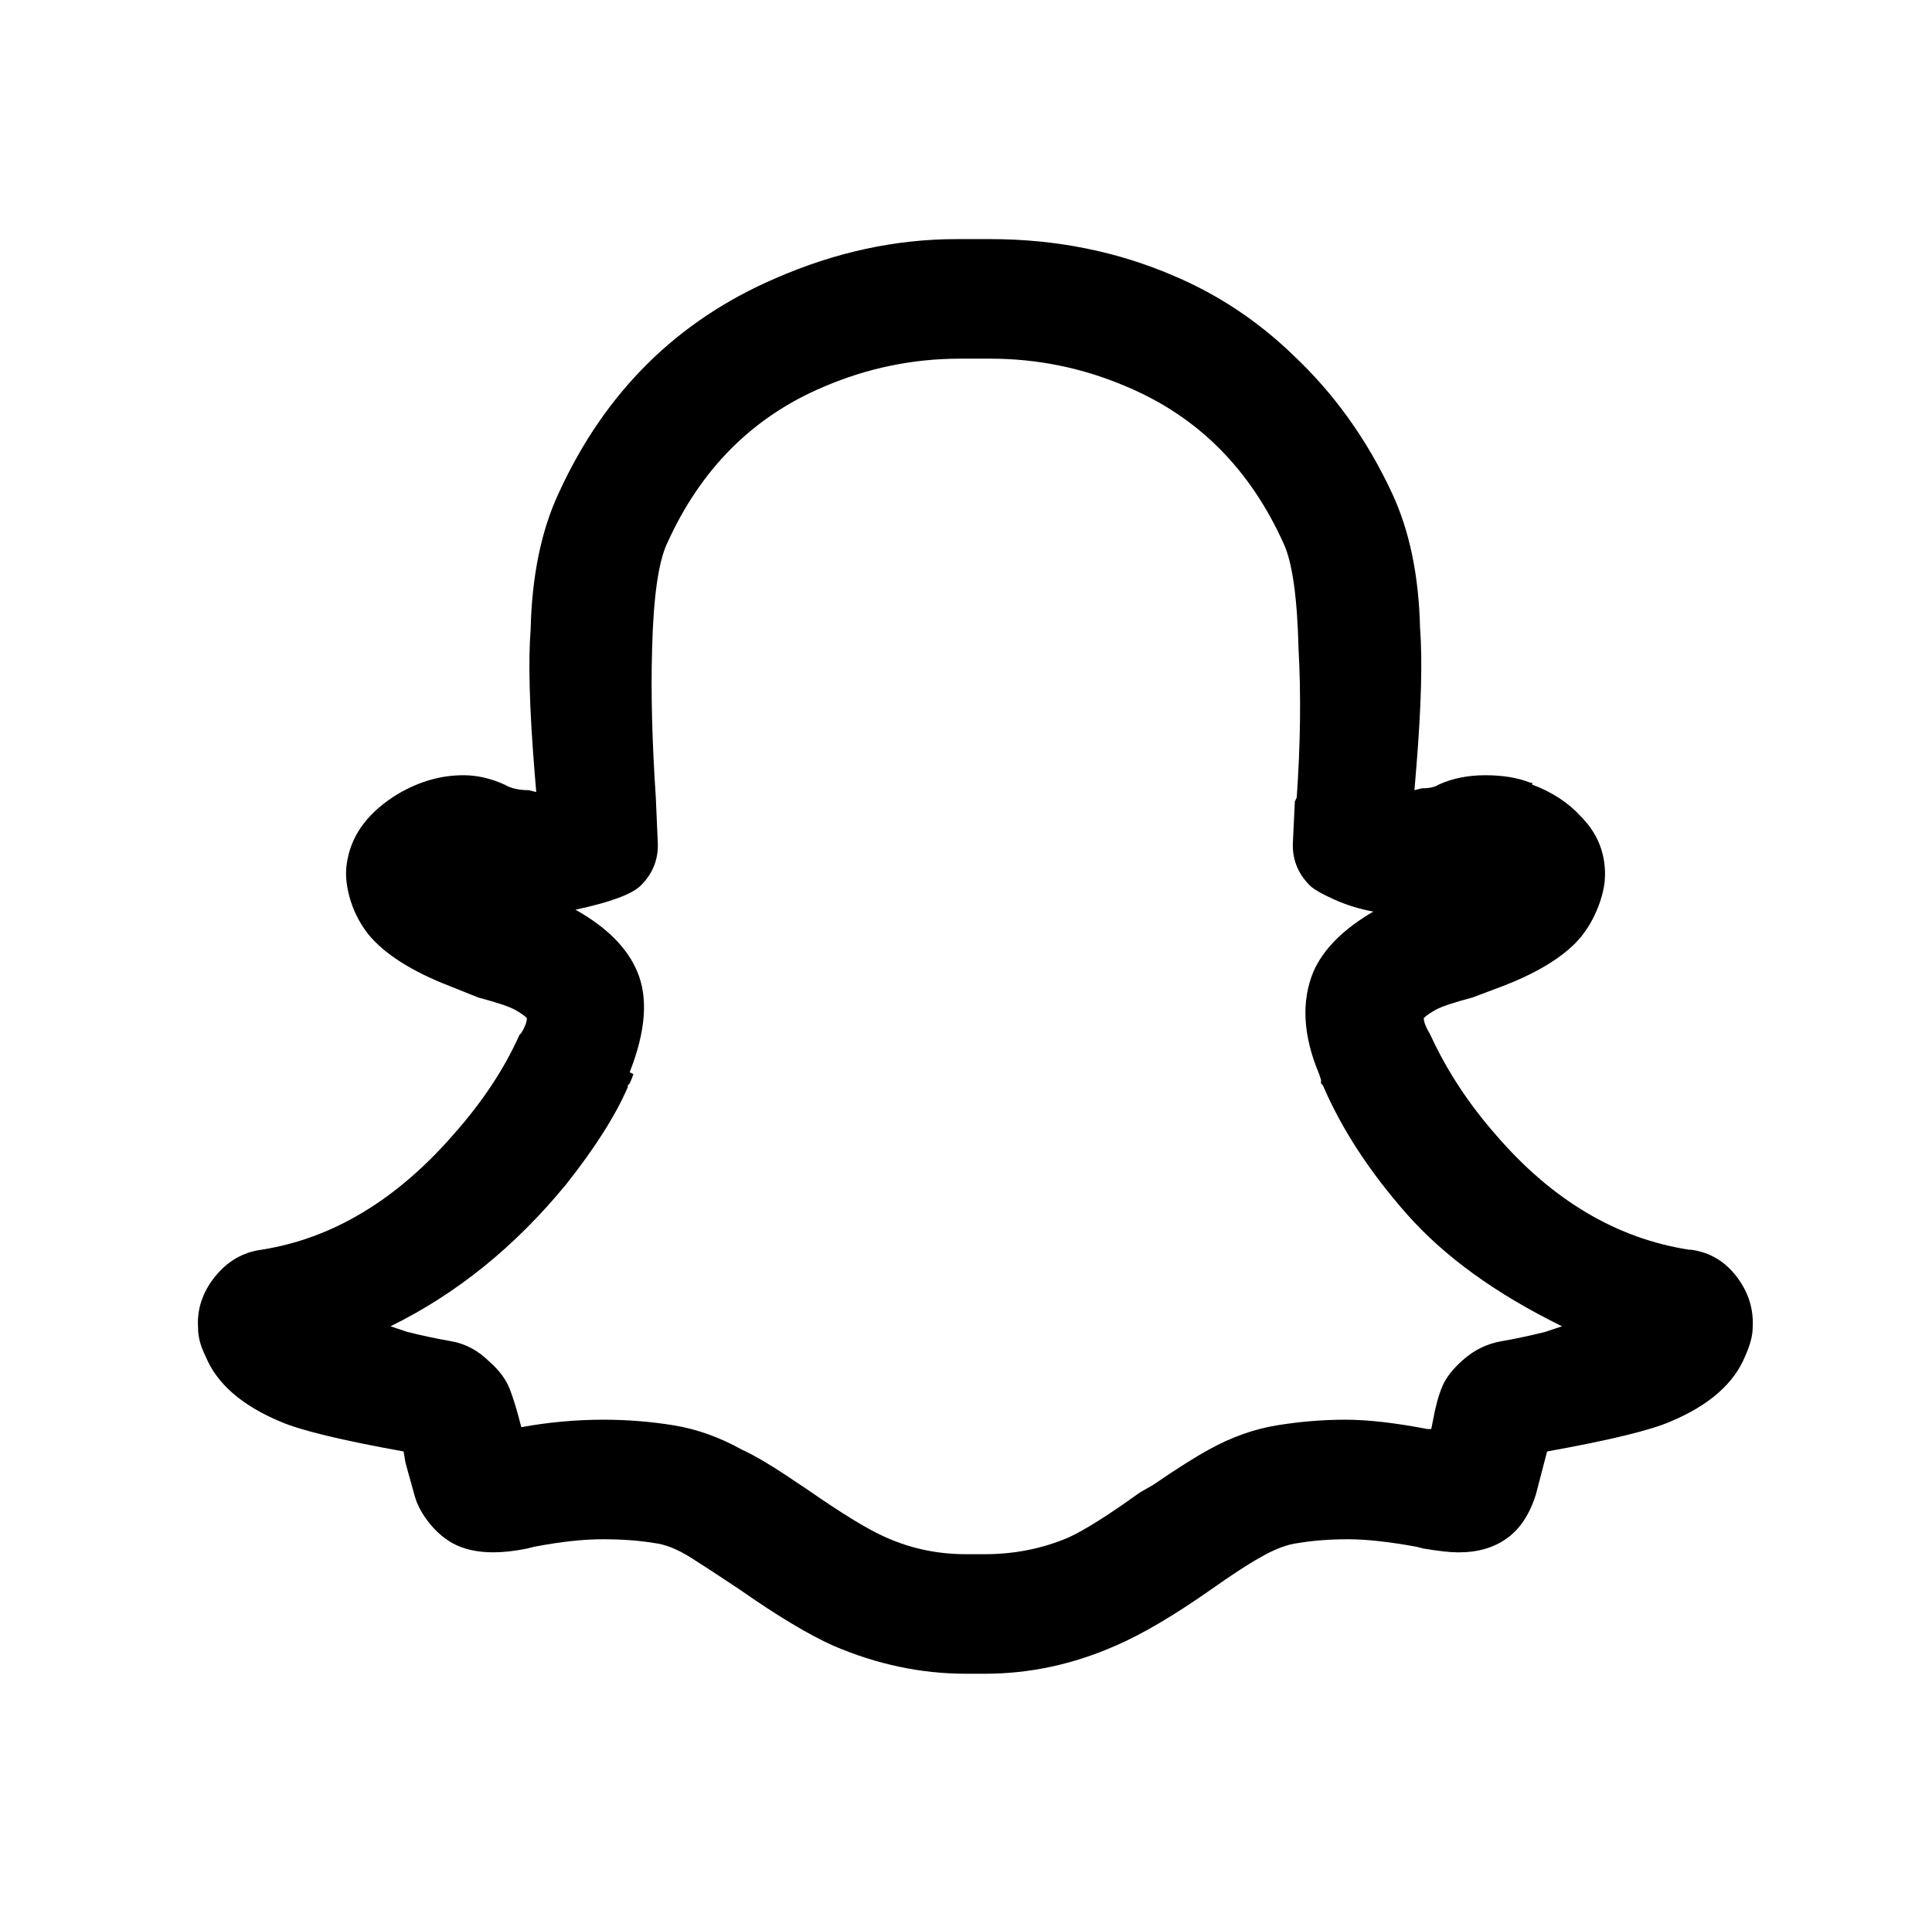 <?xml version="1.0" standalone="no"?>
<!DOCTYPE svg PUBLIC "-//W3C//DTD SVG 1.1//EN" "http://www.w3.org/Graphics/SVG/1.1/DTD/svg11.dtd" >
<svg xmlns="http://www.w3.org/2000/svg" xmlns:xlink="http://www.w3.org/1999/xlink" version="1.1" viewBox="-10 0 1034 1024">
   <path fill="currentColor"
d="M502 128q-49 0 -97 21q-79 34 -116 115q-14 30 -15 73q-2 25 2 75l1 12l-4 -1q-8 0 -13 -3q-11 -5 -22 -5q-18 0 -35 10q-23 14 -27 35q-2 9 1 20t10 20q13 16 44 28l15 6q15 4 19.5 6.5t6.5 4.5v0v0q0 3 -3 8l-1 1q-12 27 -35 53q-46 53 -103 62q-15 2 -25 14.5t-9 27.5
q0 7 4 15q9 22 40 35q16 7 66 16l1 6q3 11 5 18t7.5 14t12.5 11q9 5 22 5v0q8 0 18 -2l4 -1q21 -4 36.5 -4t27.5 2q9 1 20 8q8 5 26 17q30 21 50 30q35 15 71 15h10q36 0 70 -15q21 -9 51 -30q17 -12 26 -17q12 -7 21 -8q12 -2 26.5 -2t36.5 4l4 1q12 2 18 2h1
q15 0 25.5 -7.5t15.5 -23.5l6 -23q50 -9 66 -16q31 -13 40 -35q4 -9 4 -15q1 -15 -8.5 -27.5t-24.5 -14.5h-1q-58 -9 -103 -61q-22 -25 -35 -53v0l-1 -2q-3 -5 -3 -8v0v0q2 -2 6.5 -4.5t19.5 -6.5l16 -6q26 -10 39 -23q7 -7 11.5 -17.5t4.5 -19.5q0 -18 -13 -31
q-10 -11 -26 -17v-1h-1q-10 -4 -24 -4t-25 5q-3 2 -9 2l-4 1l1 -12q4 -49 2 -75q-1 -42 -15 -72q-20 -43 -53 -74q-28 -27 -63 -42q-46 -20 -99 -20h-16h-2zM504 192h3h13q38 0 73 15q57 24 84 84q7 15 8 57q2 36 -1 79l-1 2l-1 21q-1 14 9 24q3 3 13 7.5t21 6.5
q-24 14 -32 32q-10 24 3 55l1 3v2l1 1q15 35 45 69t83 60l-9 3q-12 3 -23.5 5t-20.5 10q-8 7 -11 14t-5 18l-1 5h-2q-26 -5 -44 -5t-36.5 3t-36.5 13q-11 6 -30 19l-7 4q-25 18 -38 24q-21 9 -45 9h-10q-24 0 -45 -10q-13 -6 -39 -24l-6 -4q-19 -13 -30 -18
q-18 -10 -36.5 -13t-37.5 -3q-22 0 -44 4q-3 -12 -6 -20t-11 -15q-9 -9 -20.5 -11t-23.5 -5l-9 -3q53 -26 94 -76q23 -29 33 -52v-1l1 -1q1 -2 2 -5l-2 -1q13 -33 4 -54q-8 -19 -33 -33q28 -6 35 -13q10 -10 9 -24l-1 -23q-3 -45 -2 -79q1 -42 8 -57q27 -60 84 -84
q35 -15 73 -15z" />
</svg>
